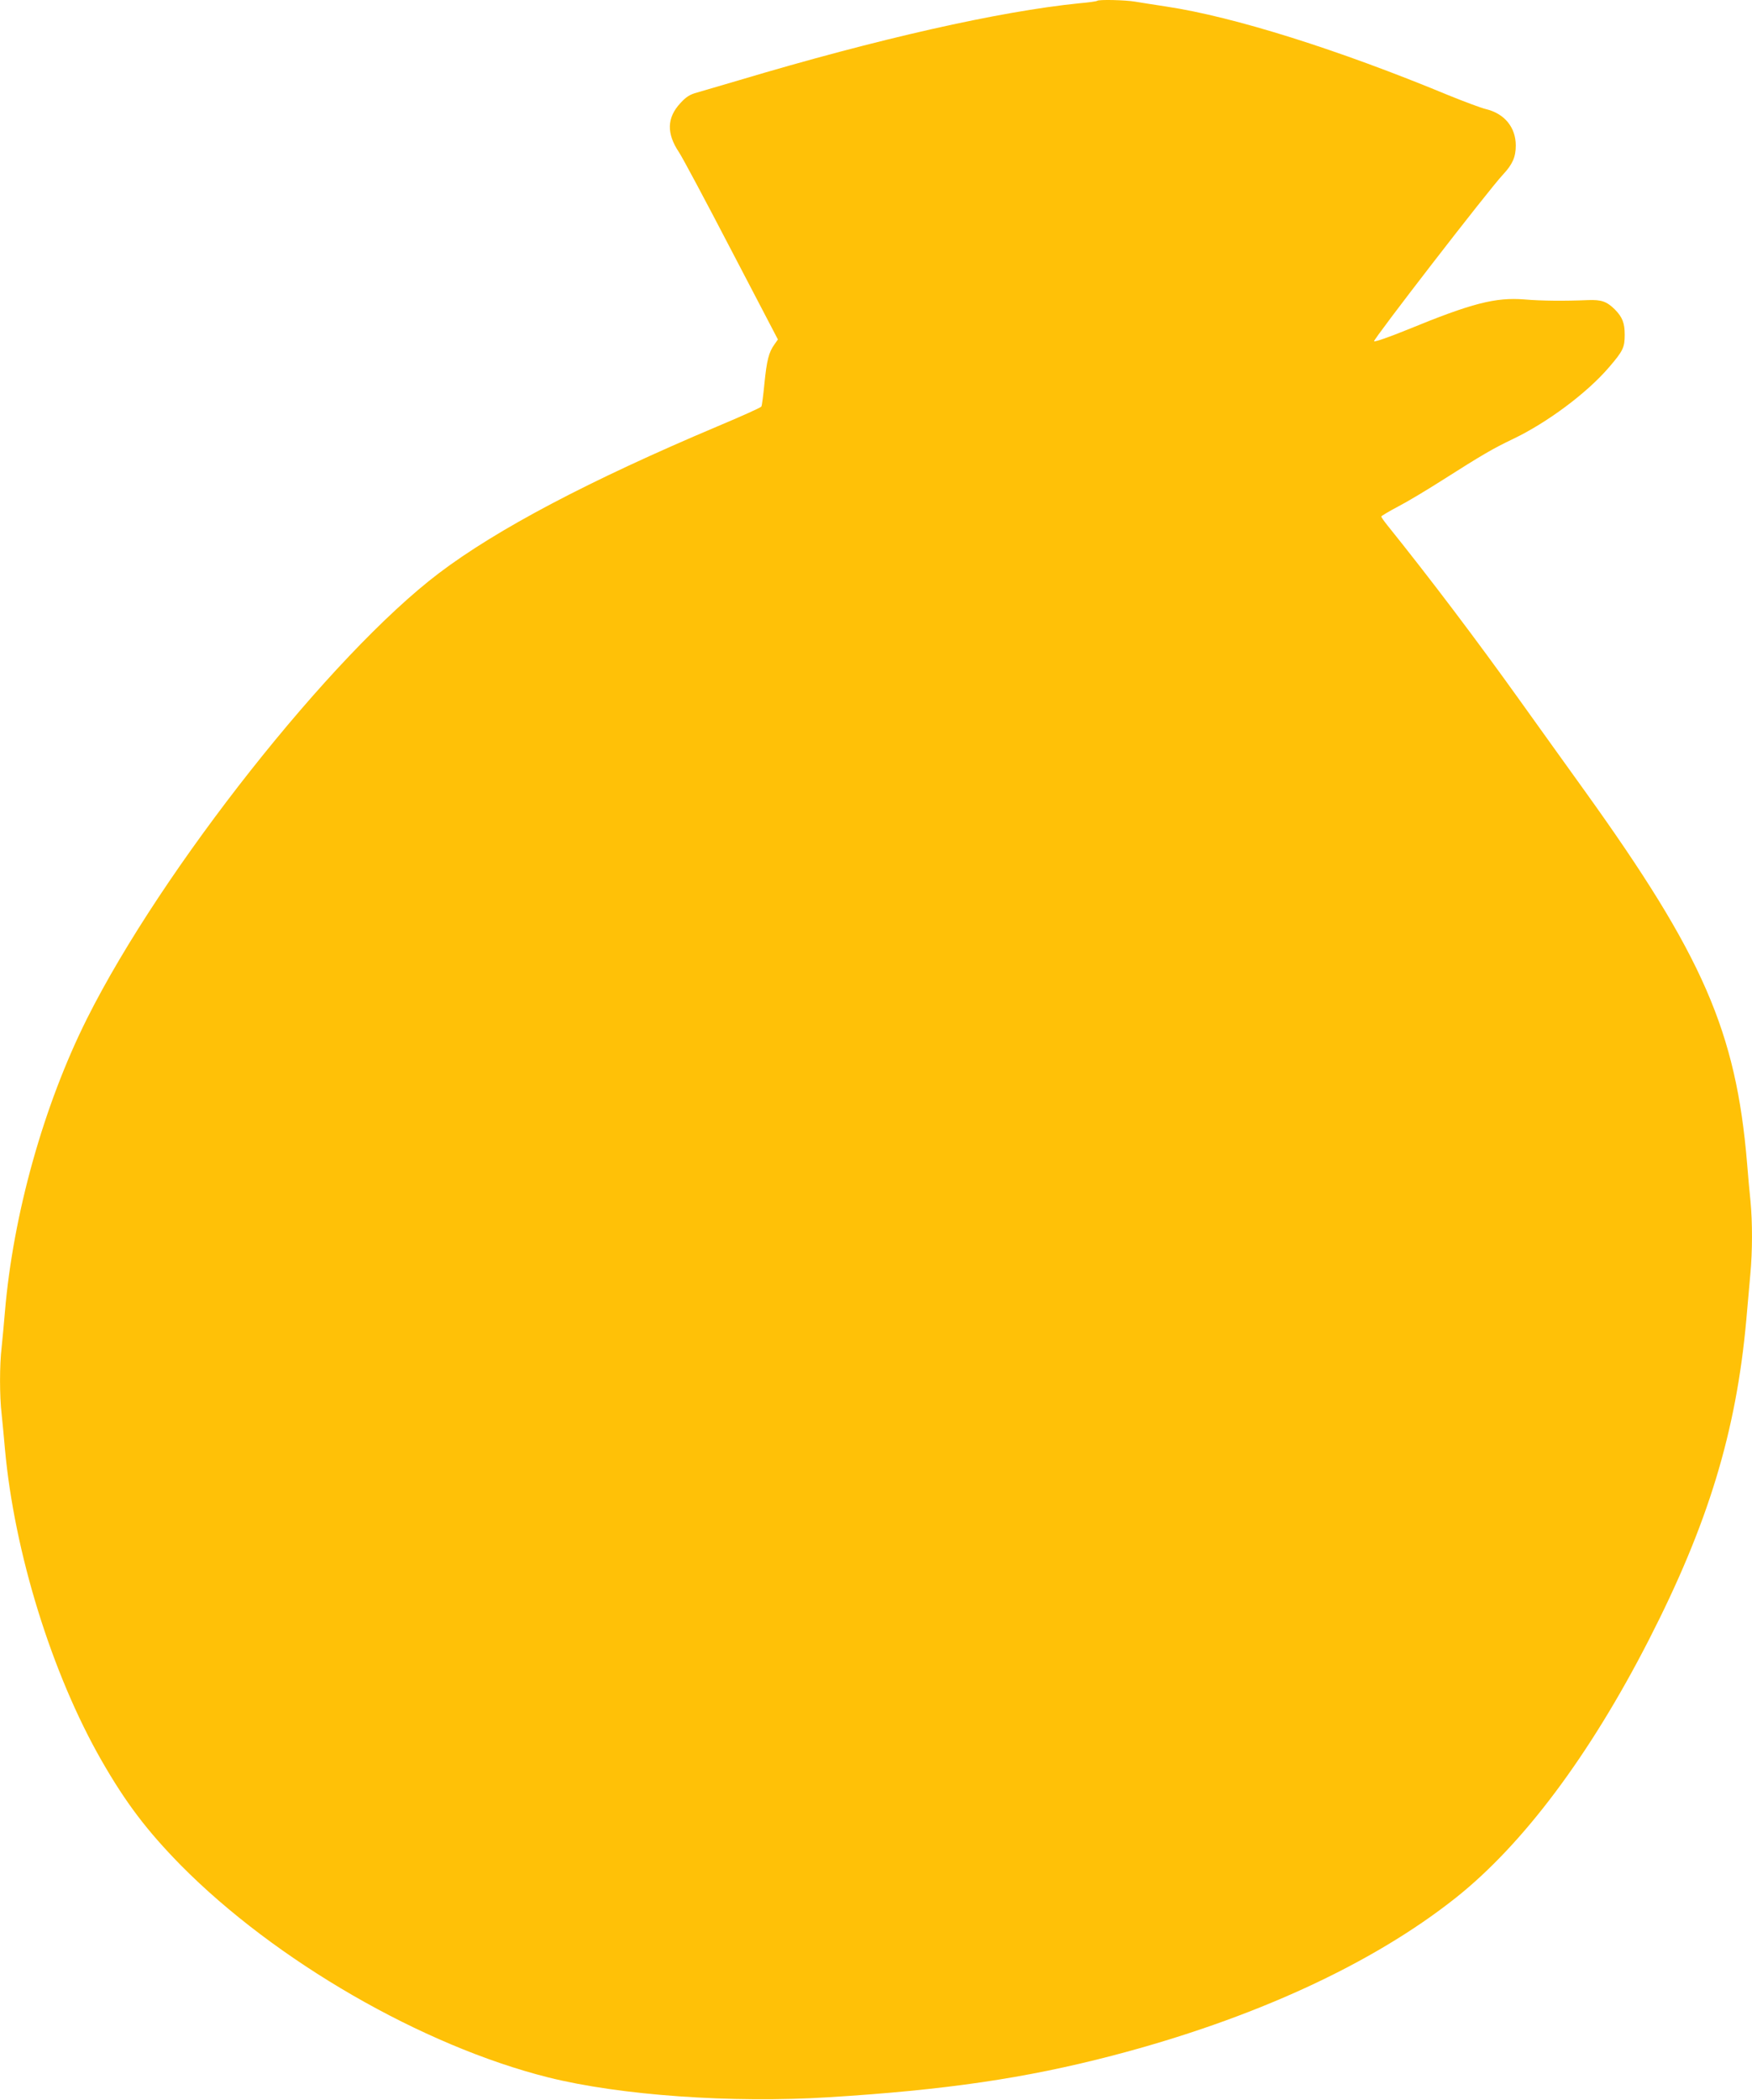 <?xml version="1.0" standalone="no"?>
<!DOCTYPE svg PUBLIC "-//W3C//DTD SVG 20010904//EN"
 "http://www.w3.org/TR/2001/REC-SVG-20010904/DTD/svg10.dtd">
<svg version="1.0" xmlns="http://www.w3.org/2000/svg"
 width="1068pt" height="1280pt" viewBox="0 0 1068 1280"
 preserveAspectRatio="xMidYMid meet">
<g transform="translate(0,1280) scale(0.1,-0.1)"
fill="#ffc107" stroke="none">
<path d="M6688 12795 c-2 -3 -51 -10 -109 -15 -486 -49 -1227 -216 -2074 -469
-110 -32 -225 -66 -256 -75 -44 -12 -66 -26 -101 -64 -83 -89 -86 -185 -9
-300 21 -31 165 -301 320 -599 l283 -542 -21 -30 c-35 -48 -47 -99 -61 -237
-7 -72 -15 -136 -19 -142 -3 -6 -123 -60 -266 -120 -784 -331 -1345 -627
-1699 -895 -656 -497 -1689 -1804 -2145 -2714 -265 -529 -451 -1195 -501
-1788 -6 -71 -15 -169 -20 -216 -13 -109 -13 -298 0 -408 5 -47 14 -142 20
-211 57 -632 286 -1371 589 -1900 149 -260 278 -429 484 -639 577 -583 1471
-1099 2238 -1292 440 -110 1118 -158 1714 -121 708 44 1194 115 1724 253 859
224 1586 558 2096 963 410 326 816 868 1176 1571 361 705 532 1265 594 1948 8
94 20 222 25 283 13 139 13 314 1 441 -6 54 -15 159 -21 233 -67 803 -269
1266 -990 2270 -101 140 -279 389 -396 552 -264 369 -545 741 -808 1068 -20
25 -36 48 -36 52 0 3 46 31 103 61 56 29 176 101 267 159 247 157 309 193 432
252 210 100 452 281 585 436 87 101 97 122 97 200 0 71 -14 107 -60 154 -50
49 -82 60 -164 57 -140 -6 -285 -5 -387 4 -177 14 -321 -23 -713 -184 -108
-44 -199 -76 -204 -71 -8 8 697 921 786 1016 58 62 78 107 78 177 0 111 -69
195 -182 222 -29 7 -131 45 -227 84 -673 279 -1309 479 -1721 541 -74 11 -160
25 -191 30 -57 10 -222 14 -231 5z"/>
</g>
</svg>
